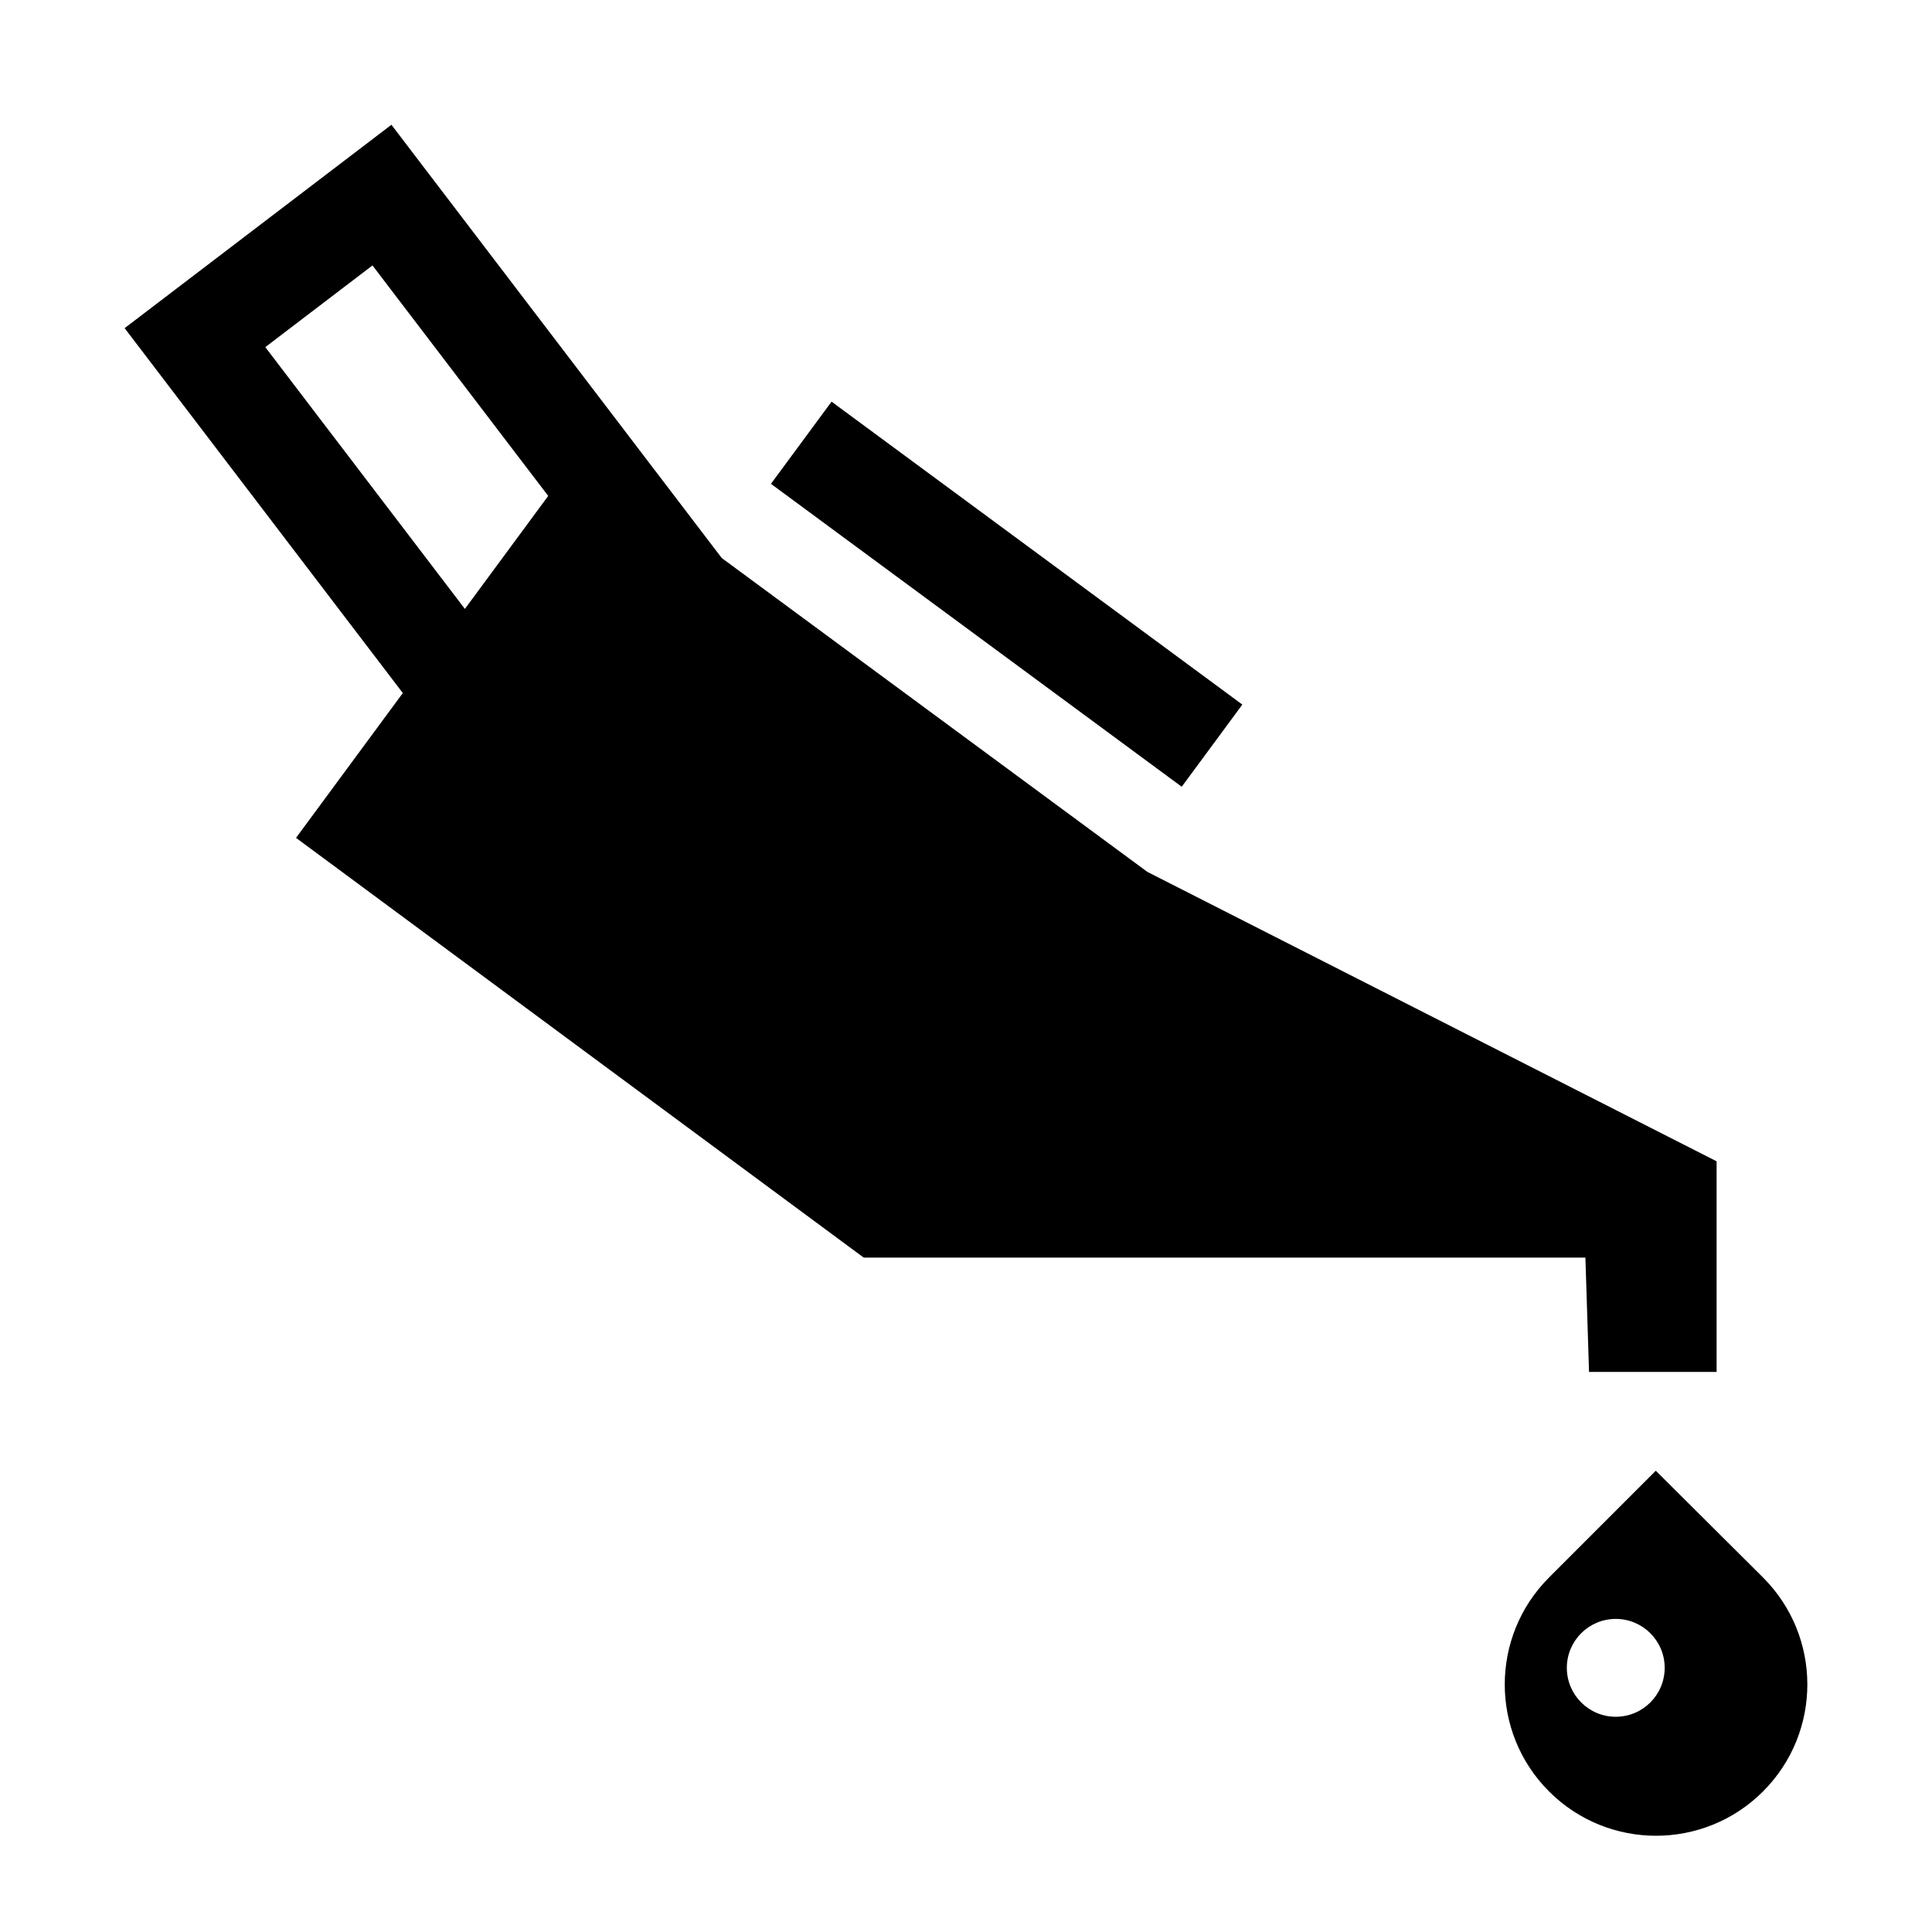 <?xml version="1.0" encoding="UTF-8"?>
<!-- Uploaded to: ICON Repo, www.svgrepo.com, Generator: ICON Repo Mixer Tools -->
<svg fill="#000000" width="800px" height="800px" version="1.1" viewBox="144 144 512 512" xmlns="http://www.w3.org/2000/svg">
 <g>
  <path d="m565.11 507.57h33.809v-55.812l-150.85-76.695-112.8-83.18-87.539-114.82-70.703 53.902 73.723 96.699-28.301 38.379 150.45 111.24h191.25zm-297.91-202.2-52.891-69.375 28.402-21.652 46.57 61.082z"/>
  <path d="m348.31 272.22 16.062-21.777 108.86 80.277-16.062 21.777z"/>
  <path d="m611.22 562.05-28.414-28.289-28.289 28.289c-15.656 15.656-15.656 41.043 0 56.703 15.656 15.656 41.043 15.656 56.699 0 15.664-15.66 15.664-41.047 0.004-56.703zm-39.027 36.91c-7.16 0-12.965-5.805-12.965-12.965 0-7.16 5.805-12.965 12.965-12.965s12.965 5.805 12.965 12.965c0 7.16-5.805 12.965-12.965 12.965z"/>
 </g>
</svg>